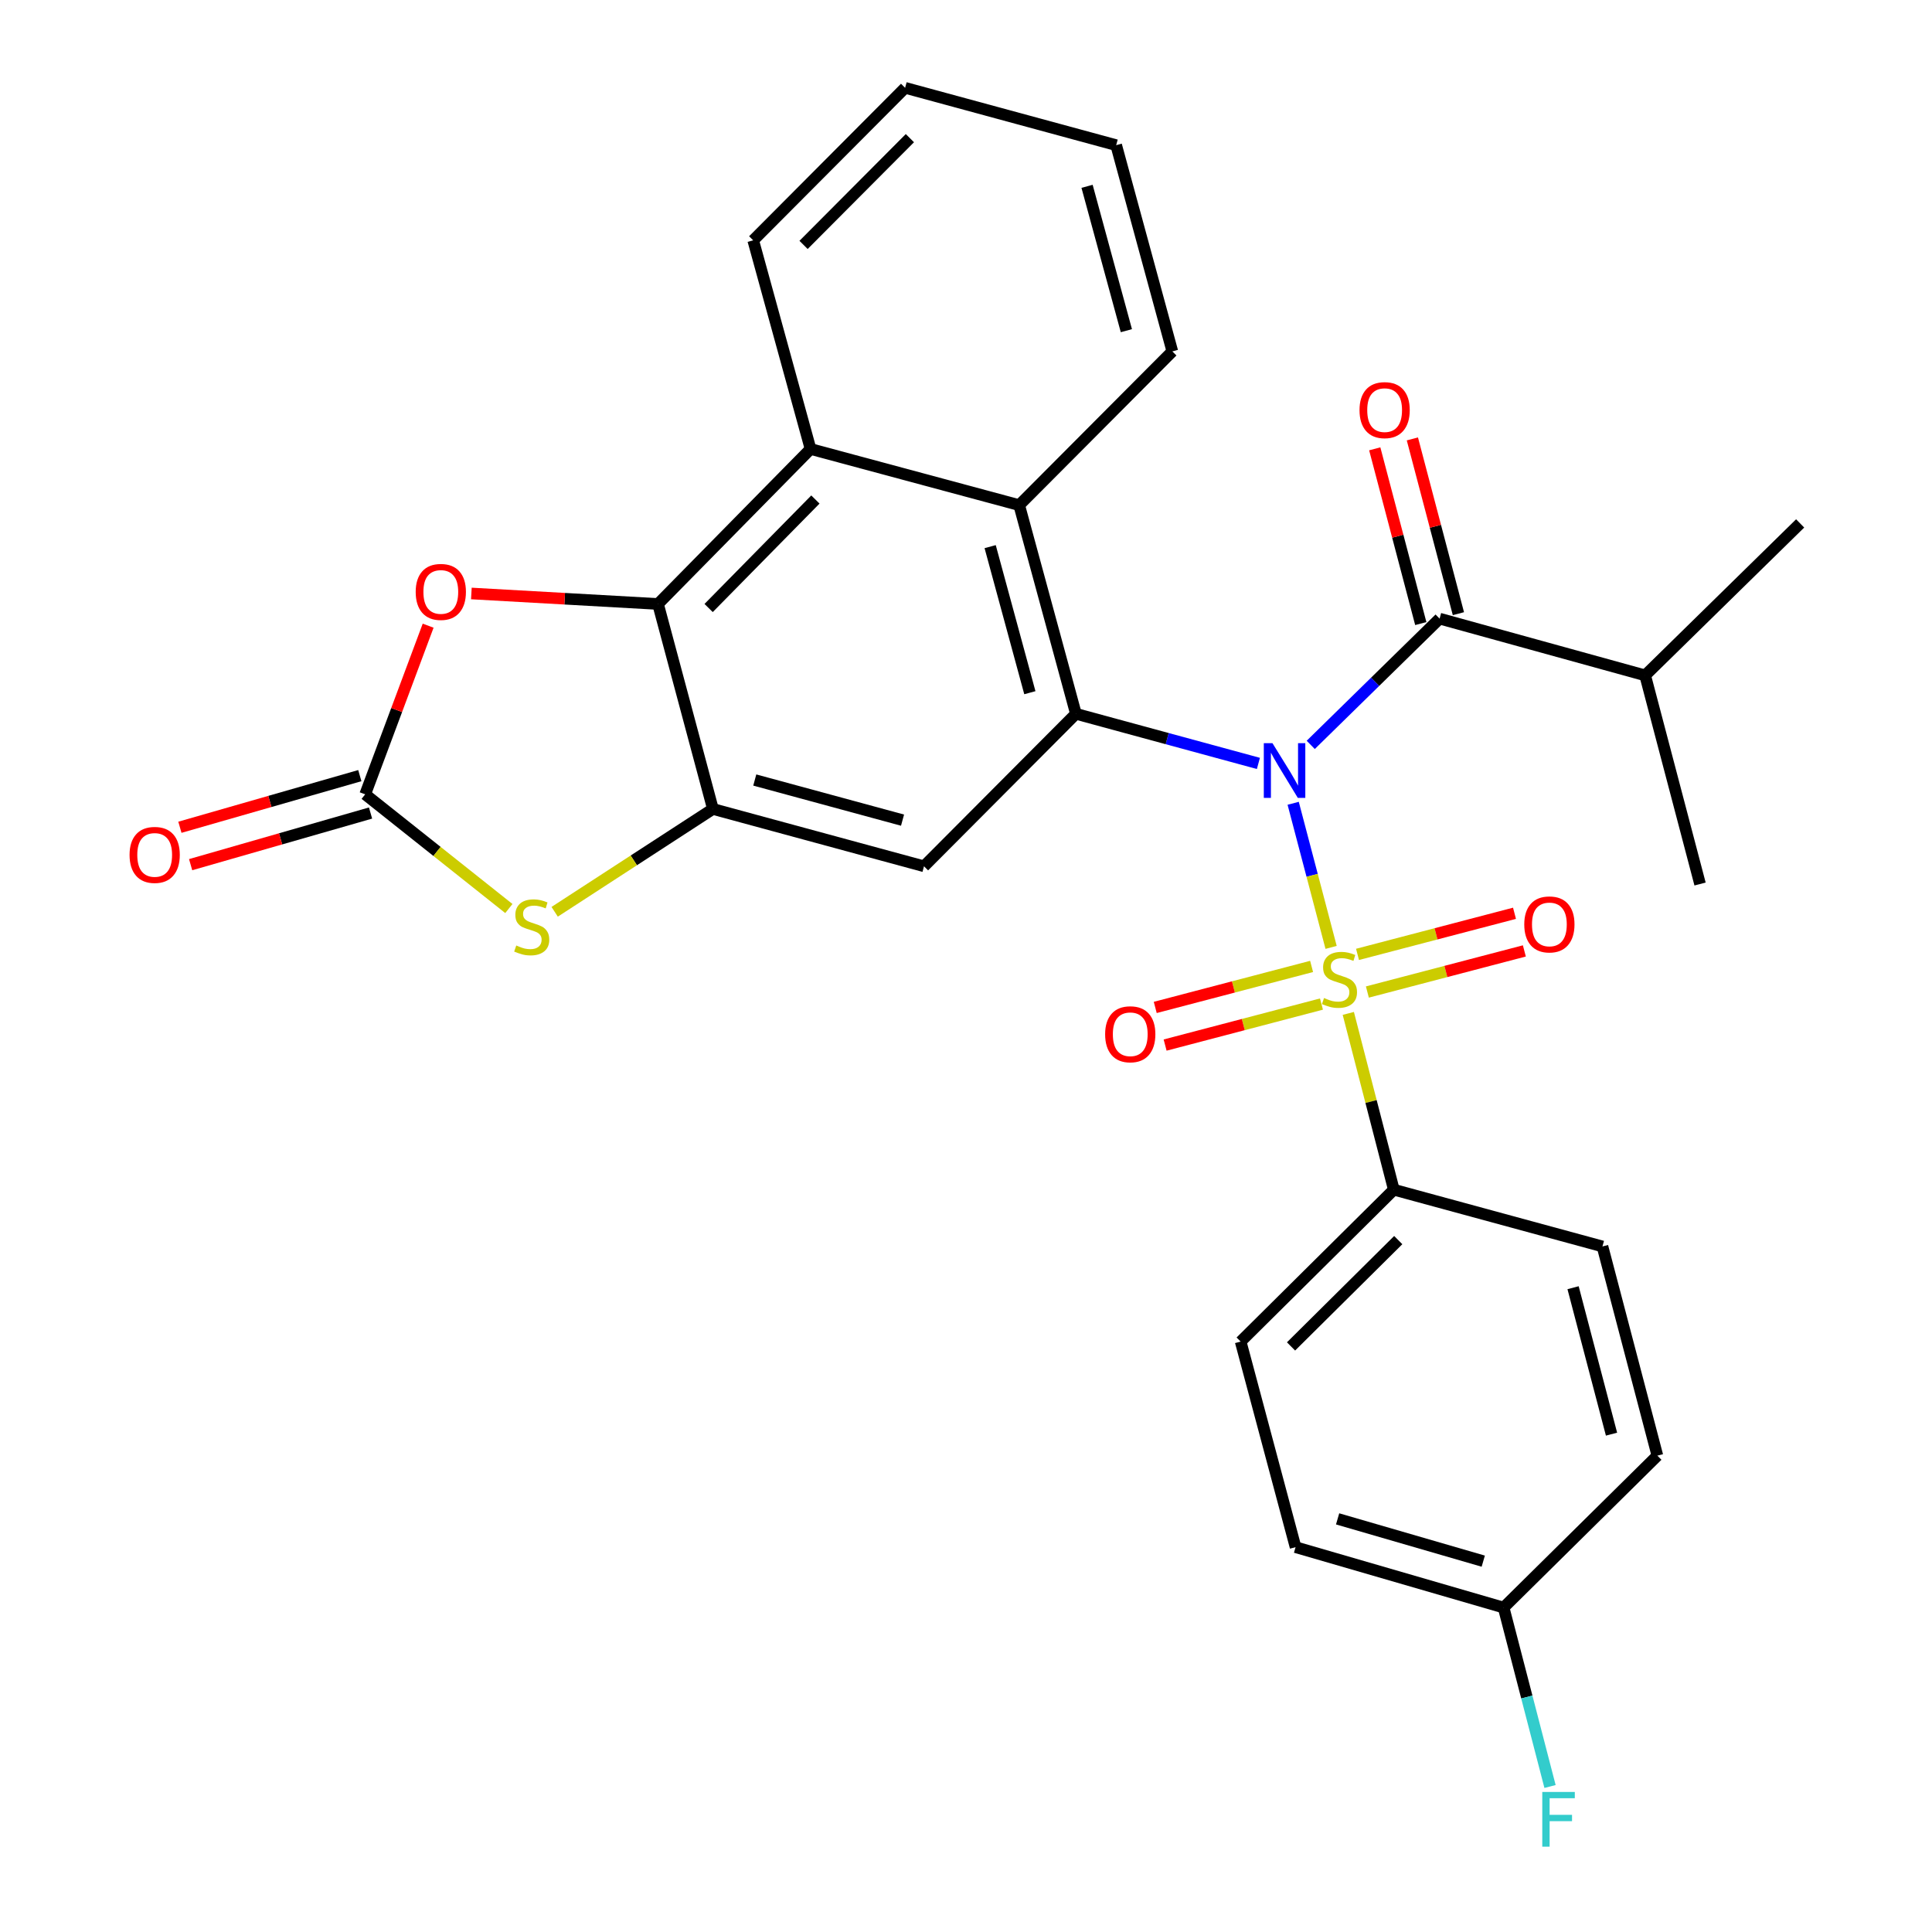 <?xml version='1.0' encoding='iso-8859-1'?>
<svg version='1.1' baseProfile='full'
              xmlns='http://www.w3.org/2000/svg'
                      xmlns:rdkit='http://www.rdkit.org/xml'
                      xmlns:xlink='http://www.w3.org/1999/xlink'
                  xml:space='preserve'
width='1000px' height='1000px' viewBox='0 0 1000 1000'>
<!-- END OF HEADER -->
<rect style='opacity:1.0;fill:#FFFFFF;stroke:none' width='1000' height='1000' x='0' y='0'> </rect>
<path class='bond-0' d='M 669.346,415.78 L 679.161,453.075' style='fill:none;fill-rule:evenodd;stroke:#0000FF;stroke-width:6px;stroke-linecap:butt;stroke-linejoin:miter;stroke-opacity:1' />
<path class='bond-0' d='M 679.161,453.075 L 688.977,490.371' style='fill:none;fill-rule:evenodd;stroke:#CCCC00;stroke-width:6px;stroke-linecap:butt;stroke-linejoin:miter;stroke-opacity:1' />
<path class='bond-1' d='M 651.347,395.146 L 604.118,382.303' style='fill:none;fill-rule:evenodd;stroke:#0000FF;stroke-width:6px;stroke-linecap:butt;stroke-linejoin:miter;stroke-opacity:1' />
<path class='bond-1' d='M 604.118,382.303 L 556.89,369.46' style='fill:none;fill-rule:evenodd;stroke:#000000;stroke-width:6px;stroke-linecap:butt;stroke-linejoin:miter;stroke-opacity:1' />
<path class='bond-3' d='M 678.433,385.553 L 711.783,352.877' style='fill:none;fill-rule:evenodd;stroke:#0000FF;stroke-width:6px;stroke-linecap:butt;stroke-linejoin:miter;stroke-opacity:1' />
<path class='bond-3' d='M 711.783,352.877 L 745.134,320.201' style='fill:none;fill-rule:evenodd;stroke:#000000;stroke-width:6px;stroke-linecap:butt;stroke-linejoin:miter;stroke-opacity:1' />
<path class='bond-11' d='M 697.88,524.537 L 709.659,570.158' style='fill:none;fill-rule:evenodd;stroke:#CCCC00;stroke-width:6px;stroke-linecap:butt;stroke-linejoin:miter;stroke-opacity:1' />
<path class='bond-11' d='M 709.659,570.158 L 721.438,615.779' style='fill:none;fill-rule:evenodd;stroke:#000000;stroke-width:6px;stroke-linecap:butt;stroke-linejoin:miter;stroke-opacity:1' />
<path class='bond-12' d='M 678.879,500.221 L 638.416,510.834' style='fill:none;fill-rule:evenodd;stroke:#CCCC00;stroke-width:6px;stroke-linecap:butt;stroke-linejoin:miter;stroke-opacity:1' />
<path class='bond-12' d='M 638.416,510.834 L 597.953,521.447' style='fill:none;fill-rule:evenodd;stroke:#FF0000;stroke-width:6px;stroke-linecap:butt;stroke-linejoin:miter;stroke-opacity:1' />
<path class='bond-12' d='M 683.988,519.7 L 643.525,530.313' style='fill:none;fill-rule:evenodd;stroke:#CCCC00;stroke-width:6px;stroke-linecap:butt;stroke-linejoin:miter;stroke-opacity:1' />
<path class='bond-12' d='M 643.525,530.313 L 603.062,540.926' style='fill:none;fill-rule:evenodd;stroke:#FF0000;stroke-width:6px;stroke-linecap:butt;stroke-linejoin:miter;stroke-opacity:1' />
<path class='bond-13' d='M 707.751,513.472 L 748.378,502.833' style='fill:none;fill-rule:evenodd;stroke:#CCCC00;stroke-width:6px;stroke-linecap:butt;stroke-linejoin:miter;stroke-opacity:1' />
<path class='bond-13' d='M 748.378,502.833 L 789.006,492.194' style='fill:none;fill-rule:evenodd;stroke:#FF0000;stroke-width:6px;stroke-linecap:butt;stroke-linejoin:miter;stroke-opacity:1' />
<path class='bond-13' d='M 702.649,493.991 L 743.277,483.352' style='fill:none;fill-rule:evenodd;stroke:#CCCC00;stroke-width:6px;stroke-linecap:butt;stroke-linejoin:miter;stroke-opacity:1' />
<path class='bond-13' d='M 743.277,483.352 L 783.905,472.713' style='fill:none;fill-rule:evenodd;stroke:#FF0000;stroke-width:6px;stroke-linecap:butt;stroke-linejoin:miter;stroke-opacity:1' />
<path class='bond-6' d='M 556.89,369.46 L 478.263,448.389' style='fill:none;fill-rule:evenodd;stroke:#000000;stroke-width:6px;stroke-linecap:butt;stroke-linejoin:miter;stroke-opacity:1' />
<path class='bond-9' d='M 556.89,369.46 L 527.534,261.455' style='fill:none;fill-rule:evenodd;stroke:#000000;stroke-width:6px;stroke-linecap:butt;stroke-linejoin:miter;stroke-opacity:1' />
<path class='bond-9' d='M 533.054,358.541 L 512.504,282.937' style='fill:none;fill-rule:evenodd;stroke:#000000;stroke-width:6px;stroke-linecap:butt;stroke-linejoin:miter;stroke-opacity:1' />
<path class='bond-2' d='M 369.005,418.719 L 478.263,448.389' style='fill:none;fill-rule:evenodd;stroke:#000000;stroke-width:6px;stroke-linecap:butt;stroke-linejoin:miter;stroke-opacity:1' />
<path class='bond-2' d='M 390.671,403.736 L 467.152,424.505' style='fill:none;fill-rule:evenodd;stroke:#000000;stroke-width:6px;stroke-linecap:butt;stroke-linejoin:miter;stroke-opacity:1' />
<path class='bond-7' d='M 369.005,418.719 L 328.05,445.331' style='fill:none;fill-rule:evenodd;stroke:#000000;stroke-width:6px;stroke-linecap:butt;stroke-linejoin:miter;stroke-opacity:1' />
<path class='bond-7' d='M 328.05,445.331 L 287.095,471.942' style='fill:none;fill-rule:evenodd;stroke:#CCCC00;stroke-width:6px;stroke-linecap:butt;stroke-linejoin:miter;stroke-opacity:1' />
<path class='bond-29' d='M 369.005,418.719 L 340.588,312.616' style='fill:none;fill-rule:evenodd;stroke:#000000;stroke-width:6px;stroke-linecap:butt;stroke-linejoin:miter;stroke-opacity:1' />
<path class='bond-14' d='M 754.87,317.636 L 742.957,272.41' style='fill:none;fill-rule:evenodd;stroke:#000000;stroke-width:6px;stroke-linecap:butt;stroke-linejoin:miter;stroke-opacity:1' />
<path class='bond-14' d='M 742.957,272.41 L 731.044,227.183' style='fill:none;fill-rule:evenodd;stroke:#FF0000;stroke-width:6px;stroke-linecap:butt;stroke-linejoin:miter;stroke-opacity:1' />
<path class='bond-14' d='M 735.397,322.766 L 723.483,277.539' style='fill:none;fill-rule:evenodd;stroke:#000000;stroke-width:6px;stroke-linecap:butt;stroke-linejoin:miter;stroke-opacity:1' />
<path class='bond-14' d='M 723.483,277.539 L 711.57,232.312' style='fill:none;fill-rule:evenodd;stroke:#FF0000;stroke-width:6px;stroke-linecap:butt;stroke-linejoin:miter;stroke-opacity:1' />
<path class='bond-16' d='M 745.134,320.201 L 851.528,349.569' style='fill:none;fill-rule:evenodd;stroke:#000000;stroke-width:6px;stroke-linecap:butt;stroke-linejoin:miter;stroke-opacity:1' />
<path class='bond-4' d='M 340.588,312.616 L 419.539,232.389' style='fill:none;fill-rule:evenodd;stroke:#000000;stroke-width:6px;stroke-linecap:butt;stroke-linejoin:miter;stroke-opacity:1' />
<path class='bond-4' d='M 366.784,314.707 L 422.05,258.548' style='fill:none;fill-rule:evenodd;stroke:#000000;stroke-width:6px;stroke-linecap:butt;stroke-linejoin:miter;stroke-opacity:1' />
<path class='bond-8' d='M 340.588,312.616 L 292.283,309.9' style='fill:none;fill-rule:evenodd;stroke:#000000;stroke-width:6px;stroke-linecap:butt;stroke-linejoin:miter;stroke-opacity:1' />
<path class='bond-8' d='M 292.283,309.9 L 243.978,307.184' style='fill:none;fill-rule:evenodd;stroke:#FF0000;stroke-width:6px;stroke-linecap:butt;stroke-linejoin:miter;stroke-opacity:1' />
<path class='bond-5' d='M 189.018,411.145 L 226.202,440.7' style='fill:none;fill-rule:evenodd;stroke:#000000;stroke-width:6px;stroke-linecap:butt;stroke-linejoin:miter;stroke-opacity:1' />
<path class='bond-5' d='M 226.202,440.7 L 263.386,470.254' style='fill:none;fill-rule:evenodd;stroke:#CCCC00;stroke-width:6px;stroke-linecap:butt;stroke-linejoin:miter;stroke-opacity:1' />
<path class='bond-15' d='M 186.24,401.467 L 139.679,414.83' style='fill:none;fill-rule:evenodd;stroke:#000000;stroke-width:6px;stroke-linecap:butt;stroke-linejoin:miter;stroke-opacity:1' />
<path class='bond-15' d='M 139.679,414.83 L 93.117,428.193' style='fill:none;fill-rule:evenodd;stroke:#FF0000;stroke-width:6px;stroke-linecap:butt;stroke-linejoin:miter;stroke-opacity:1' />
<path class='bond-15' d='M 191.795,420.824 L 145.234,434.186' style='fill:none;fill-rule:evenodd;stroke:#000000;stroke-width:6px;stroke-linecap:butt;stroke-linejoin:miter;stroke-opacity:1' />
<path class='bond-15' d='M 145.234,434.186 L 98.672,447.549' style='fill:none;fill-rule:evenodd;stroke:#FF0000;stroke-width:6px;stroke-linecap:butt;stroke-linejoin:miter;stroke-opacity:1' />
<path class='bond-32' d='M 189.018,411.145 L 205.313,367.499' style='fill:none;fill-rule:evenodd;stroke:#000000;stroke-width:6px;stroke-linecap:butt;stroke-linejoin:miter;stroke-opacity:1' />
<path class='bond-32' d='M 205.313,367.499 L 221.608,323.853' style='fill:none;fill-rule:evenodd;stroke:#FF0000;stroke-width:6px;stroke-linecap:butt;stroke-linejoin:miter;stroke-opacity:1' />
<path class='bond-10' d='M 527.534,261.455 L 419.539,232.389' style='fill:none;fill-rule:evenodd;stroke:#000000;stroke-width:6px;stroke-linecap:butt;stroke-linejoin:miter;stroke-opacity:1' />
<path class='bond-23' d='M 527.534,261.455 L 606.798,181.877' style='fill:none;fill-rule:evenodd;stroke:#000000;stroke-width:6px;stroke-linecap:butt;stroke-linejoin:miter;stroke-opacity:1' />
<path class='bond-24' d='M 419.539,232.389 L 389.858,124.395' style='fill:none;fill-rule:evenodd;stroke:#000000;stroke-width:6px;stroke-linecap:butt;stroke-linejoin:miter;stroke-opacity:1' />
<path class='bond-17' d='M 721.438,615.779 L 642.162,694.406' style='fill:none;fill-rule:evenodd;stroke:#000000;stroke-width:6px;stroke-linecap:butt;stroke-linejoin:miter;stroke-opacity:1' />
<path class='bond-17' d='M 723.728,641.871 L 668.235,696.91' style='fill:none;fill-rule:evenodd;stroke:#000000;stroke-width:6px;stroke-linecap:butt;stroke-linejoin:miter;stroke-opacity:1' />
<path class='bond-18' d='M 721.438,615.779 L 829.433,645.158' style='fill:none;fill-rule:evenodd;stroke:#000000;stroke-width:6px;stroke-linecap:butt;stroke-linejoin:miter;stroke-opacity:1' />
<path class='bond-25' d='M 851.528,349.569 L 879.945,457.563' style='fill:none;fill-rule:evenodd;stroke:#000000;stroke-width:6px;stroke-linecap:butt;stroke-linejoin:miter;stroke-opacity:1' />
<path class='bond-26' d='M 851.528,349.569 L 931.755,270.919' style='fill:none;fill-rule:evenodd;stroke:#000000;stroke-width:6px;stroke-linecap:butt;stroke-linejoin:miter;stroke-opacity:1' />
<path class='bond-21' d='M 642.162,694.406 L 670.579,800.811' style='fill:none;fill-rule:evenodd;stroke:#000000;stroke-width:6px;stroke-linecap:butt;stroke-linejoin:miter;stroke-opacity:1' />
<path class='bond-20' d='M 829.433,645.158 L 857.86,753.443' style='fill:none;fill-rule:evenodd;stroke:#000000;stroke-width:6px;stroke-linecap:butt;stroke-linejoin:miter;stroke-opacity:1' />
<path class='bond-20' d='M 814.219,666.514 L 834.118,742.314' style='fill:none;fill-rule:evenodd;stroke:#000000;stroke-width:6px;stroke-linecap:butt;stroke-linejoin:miter;stroke-opacity:1' />
<path class='bond-19' d='M 778.271,832.081 L 857.86,753.443' style='fill:none;fill-rule:evenodd;stroke:#000000;stroke-width:6px;stroke-linecap:butt;stroke-linejoin:miter;stroke-opacity:1' />
<path class='bond-22' d='M 778.271,832.081 L 790.282,878.383' style='fill:none;fill-rule:evenodd;stroke:#000000;stroke-width:6px;stroke-linecap:butt;stroke-linejoin:miter;stroke-opacity:1' />
<path class='bond-22' d='M 790.282,878.383 L 802.292,924.685' style='fill:none;fill-rule:evenodd;stroke:#33CCCC;stroke-width:6px;stroke-linecap:butt;stroke-linejoin:miter;stroke-opacity:1' />
<path class='bond-30' d='M 778.271,832.081 L 670.579,800.811' style='fill:none;fill-rule:evenodd;stroke:#000000;stroke-width:6px;stroke-linecap:butt;stroke-linejoin:miter;stroke-opacity:1' />
<path class='bond-30' d='M 767.733,808.052 L 692.348,786.163' style='fill:none;fill-rule:evenodd;stroke:#000000;stroke-width:6px;stroke-linecap:butt;stroke-linejoin:miter;stroke-opacity:1' />
<path class='bond-27' d='M 606.798,181.877 L 577.733,75.135' style='fill:none;fill-rule:evenodd;stroke:#000000;stroke-width:6px;stroke-linecap:butt;stroke-linejoin:miter;stroke-opacity:1' />
<path class='bond-27' d='M 583.008,171.156 L 562.662,96.438' style='fill:none;fill-rule:evenodd;stroke:#000000;stroke-width:6px;stroke-linecap:butt;stroke-linejoin:miter;stroke-opacity:1' />
<path class='bond-31' d='M 389.858,124.395 L 468.485,45.455' style='fill:none;fill-rule:evenodd;stroke:#000000;stroke-width:6px;stroke-linecap:butt;stroke-linejoin:miter;stroke-opacity:1' />
<path class='bond-31' d='M 415.92,126.765 L 470.959,71.507' style='fill:none;fill-rule:evenodd;stroke:#000000;stroke-width:6px;stroke-linecap:butt;stroke-linejoin:miter;stroke-opacity:1' />
<path class='bond-28' d='M 577.733,75.135 L 468.485,45.455' style='fill:none;fill-rule:evenodd;stroke:#000000;stroke-width:6px;stroke-linecap:butt;stroke-linejoin:miter;stroke-opacity:1' />
<path  class='atom-0' d='M 658.625 384.668
L 667.905 399.668
Q 668.825 401.148, 670.305 403.828
Q 671.785 406.508, 671.865 406.668
L 671.865 384.668
L 675.625 384.668
L 675.625 412.988
L 671.745 412.988
L 661.785 396.588
Q 660.625 394.668, 659.385 392.468
Q 658.185 390.268, 657.825 389.588
L 657.825 412.988
L 654.145 412.988
L 654.145 384.668
L 658.625 384.668
' fill='#0000FF'/>
<path  class='atom-1' d='M 685.312 516.565
Q 685.632 516.685, 686.952 517.245
Q 688.272 517.805, 689.712 518.165
Q 691.192 518.485, 692.632 518.485
Q 695.312 518.485, 696.872 517.205
Q 698.432 515.885, 698.432 513.605
Q 698.432 512.045, 697.632 511.085
Q 696.872 510.125, 695.672 509.605
Q 694.472 509.085, 692.472 508.485
Q 689.952 507.725, 688.432 507.005
Q 686.952 506.285, 685.872 504.765
Q 684.832 503.245, 684.832 500.685
Q 684.832 497.125, 687.232 494.925
Q 689.672 492.725, 694.472 492.725
Q 697.752 492.725, 701.472 494.285
L 700.552 497.365
Q 697.152 495.965, 694.592 495.965
Q 691.832 495.965, 690.312 497.125
Q 688.792 498.245, 688.832 500.205
Q 688.832 501.725, 689.592 502.645
Q 690.392 503.565, 691.512 504.085
Q 692.672 504.605, 694.592 505.205
Q 697.152 506.005, 698.672 506.805
Q 700.192 507.605, 701.272 509.245
Q 702.392 510.845, 702.392 513.605
Q 702.392 517.525, 699.752 519.645
Q 697.152 521.725, 692.792 521.725
Q 690.272 521.725, 688.352 521.165
Q 686.472 520.645, 684.232 519.725
L 685.312 516.565
' fill='#CCCC00'/>
<path  class='atom-8' d='M 267.218 489.379
Q 267.538 489.499, 268.858 490.059
Q 270.178 490.619, 271.618 490.979
Q 273.098 491.299, 274.538 491.299
Q 277.218 491.299, 278.778 490.019
Q 280.338 488.699, 280.338 486.419
Q 280.338 484.859, 279.538 483.899
Q 278.778 482.939, 277.578 482.419
Q 276.378 481.899, 274.378 481.299
Q 271.858 480.539, 270.338 479.819
Q 268.858 479.099, 267.778 477.579
Q 266.738 476.059, 266.738 473.499
Q 266.738 469.939, 269.138 467.739
Q 271.578 465.539, 276.378 465.539
Q 279.658 465.539, 283.378 467.099
L 282.458 470.179
Q 279.058 468.779, 276.498 468.779
Q 273.738 468.779, 272.218 469.939
Q 270.698 471.059, 270.738 473.019
Q 270.738 474.539, 271.498 475.459
Q 272.298 476.379, 273.418 476.899
Q 274.578 477.419, 276.498 478.019
Q 279.058 478.819, 280.578 479.619
Q 282.098 480.419, 283.178 482.059
Q 284.298 483.659, 284.298 486.419
Q 284.298 490.339, 281.658 492.459
Q 279.058 494.539, 274.698 494.539
Q 272.178 494.539, 270.258 493.979
Q 268.378 493.459, 266.138 492.539
L 267.218 489.379
' fill='#CCCC00'/>
<path  class='atom-9' d='M 215.163 306.375
Q 215.163 299.575, 218.523 295.775
Q 221.883 291.975, 228.163 291.975
Q 234.443 291.975, 237.803 295.775
Q 241.163 299.575, 241.163 306.375
Q 241.163 313.255, 237.763 317.175
Q 234.363 321.055, 228.163 321.055
Q 221.923 321.055, 218.523 317.175
Q 215.163 313.295, 215.163 306.375
M 228.163 317.855
Q 232.483 317.855, 234.803 314.975
Q 237.163 312.055, 237.163 306.375
Q 237.163 300.815, 234.803 298.015
Q 232.483 295.175, 228.163 295.175
Q 223.843 295.175, 221.483 297.975
Q 219.163 300.775, 219.163 306.375
Q 219.163 312.095, 221.483 314.975
Q 223.843 317.855, 228.163 317.855
' fill='#FF0000'/>
<path  class='atom-13' d='M 572.016 535.33
Q 572.016 528.53, 575.376 524.73
Q 578.736 520.93, 585.016 520.93
Q 591.296 520.93, 594.656 524.73
Q 598.016 528.53, 598.016 535.33
Q 598.016 542.21, 594.616 546.13
Q 591.216 550.01, 585.016 550.01
Q 578.776 550.01, 575.376 546.13
Q 572.016 542.25, 572.016 535.33
M 585.016 546.81
Q 589.336 546.81, 591.656 543.93
Q 594.016 541.01, 594.016 535.33
Q 594.016 529.77, 591.656 526.97
Q 589.336 524.13, 585.016 524.13
Q 580.696 524.13, 578.336 526.93
Q 576.016 529.73, 576.016 535.33
Q 576.016 541.05, 578.336 543.93
Q 580.696 546.81, 585.016 546.81
' fill='#FF0000'/>
<path  class='atom-14' d='M 788.956 478.474
Q 788.956 471.674, 792.316 467.874
Q 795.676 464.074, 801.956 464.074
Q 808.236 464.074, 811.596 467.874
Q 814.956 471.674, 814.956 478.474
Q 814.956 485.354, 811.556 489.274
Q 808.156 493.154, 801.956 493.154
Q 795.716 493.154, 792.316 489.274
Q 788.956 485.394, 788.956 478.474
M 801.956 489.954
Q 806.276 489.954, 808.596 487.074
Q 810.956 484.154, 810.956 478.474
Q 810.956 472.914, 808.596 470.114
Q 806.276 467.274, 801.956 467.274
Q 797.636 467.274, 795.276 470.074
Q 792.956 472.874, 792.956 478.474
Q 792.956 484.194, 795.276 487.074
Q 797.636 489.954, 801.956 489.954
' fill='#FF0000'/>
<path  class='atom-15' d='M 703.683 212.275
Q 703.683 205.475, 707.043 201.675
Q 710.403 197.875, 716.683 197.875
Q 722.963 197.875, 726.323 201.675
Q 729.683 205.475, 729.683 212.275
Q 729.683 219.155, 726.283 223.075
Q 722.883 226.955, 716.683 226.955
Q 710.443 226.955, 707.043 223.075
Q 703.683 219.195, 703.683 212.275
M 716.683 223.755
Q 721.003 223.755, 723.323 220.875
Q 725.683 217.955, 725.683 212.275
Q 725.683 206.715, 723.323 203.915
Q 721.003 201.075, 716.683 201.075
Q 712.363 201.075, 710.003 203.875
Q 707.683 206.675, 707.683 212.275
Q 707.683 217.995, 710.003 220.875
Q 712.363 223.755, 716.683 223.755
' fill='#FF0000'/>
<path  class='atom-16' d='M 67.061 442.495
Q 67.061 435.695, 70.421 431.895
Q 73.781 428.095, 80.061 428.095
Q 86.341 428.095, 89.701 431.895
Q 93.061 435.695, 93.061 442.495
Q 93.061 449.375, 89.661 453.295
Q 86.261 457.175, 80.061 457.175
Q 73.821 457.175, 70.421 453.295
Q 67.061 449.415, 67.061 442.495
M 80.061 453.975
Q 84.381 453.975, 86.701 451.095
Q 89.061 448.175, 89.061 442.495
Q 89.061 436.935, 86.701 434.135
Q 84.381 431.295, 80.061 431.295
Q 75.741 431.295, 73.381 434.095
Q 71.061 436.895, 71.061 442.495
Q 71.061 448.215, 73.381 451.095
Q 75.741 453.975, 80.061 453.975
' fill='#FF0000'/>
<path  class='atom-23' d='M 798.279 927.515
L 815.119 927.515
L 815.119 930.755
L 802.079 930.755
L 802.079 939.355
L 813.679 939.355
L 813.679 942.635
L 802.079 942.635
L 802.079 955.835
L 798.279 955.835
L 798.279 927.515
' fill='#33CCCC'/>
</svg>
